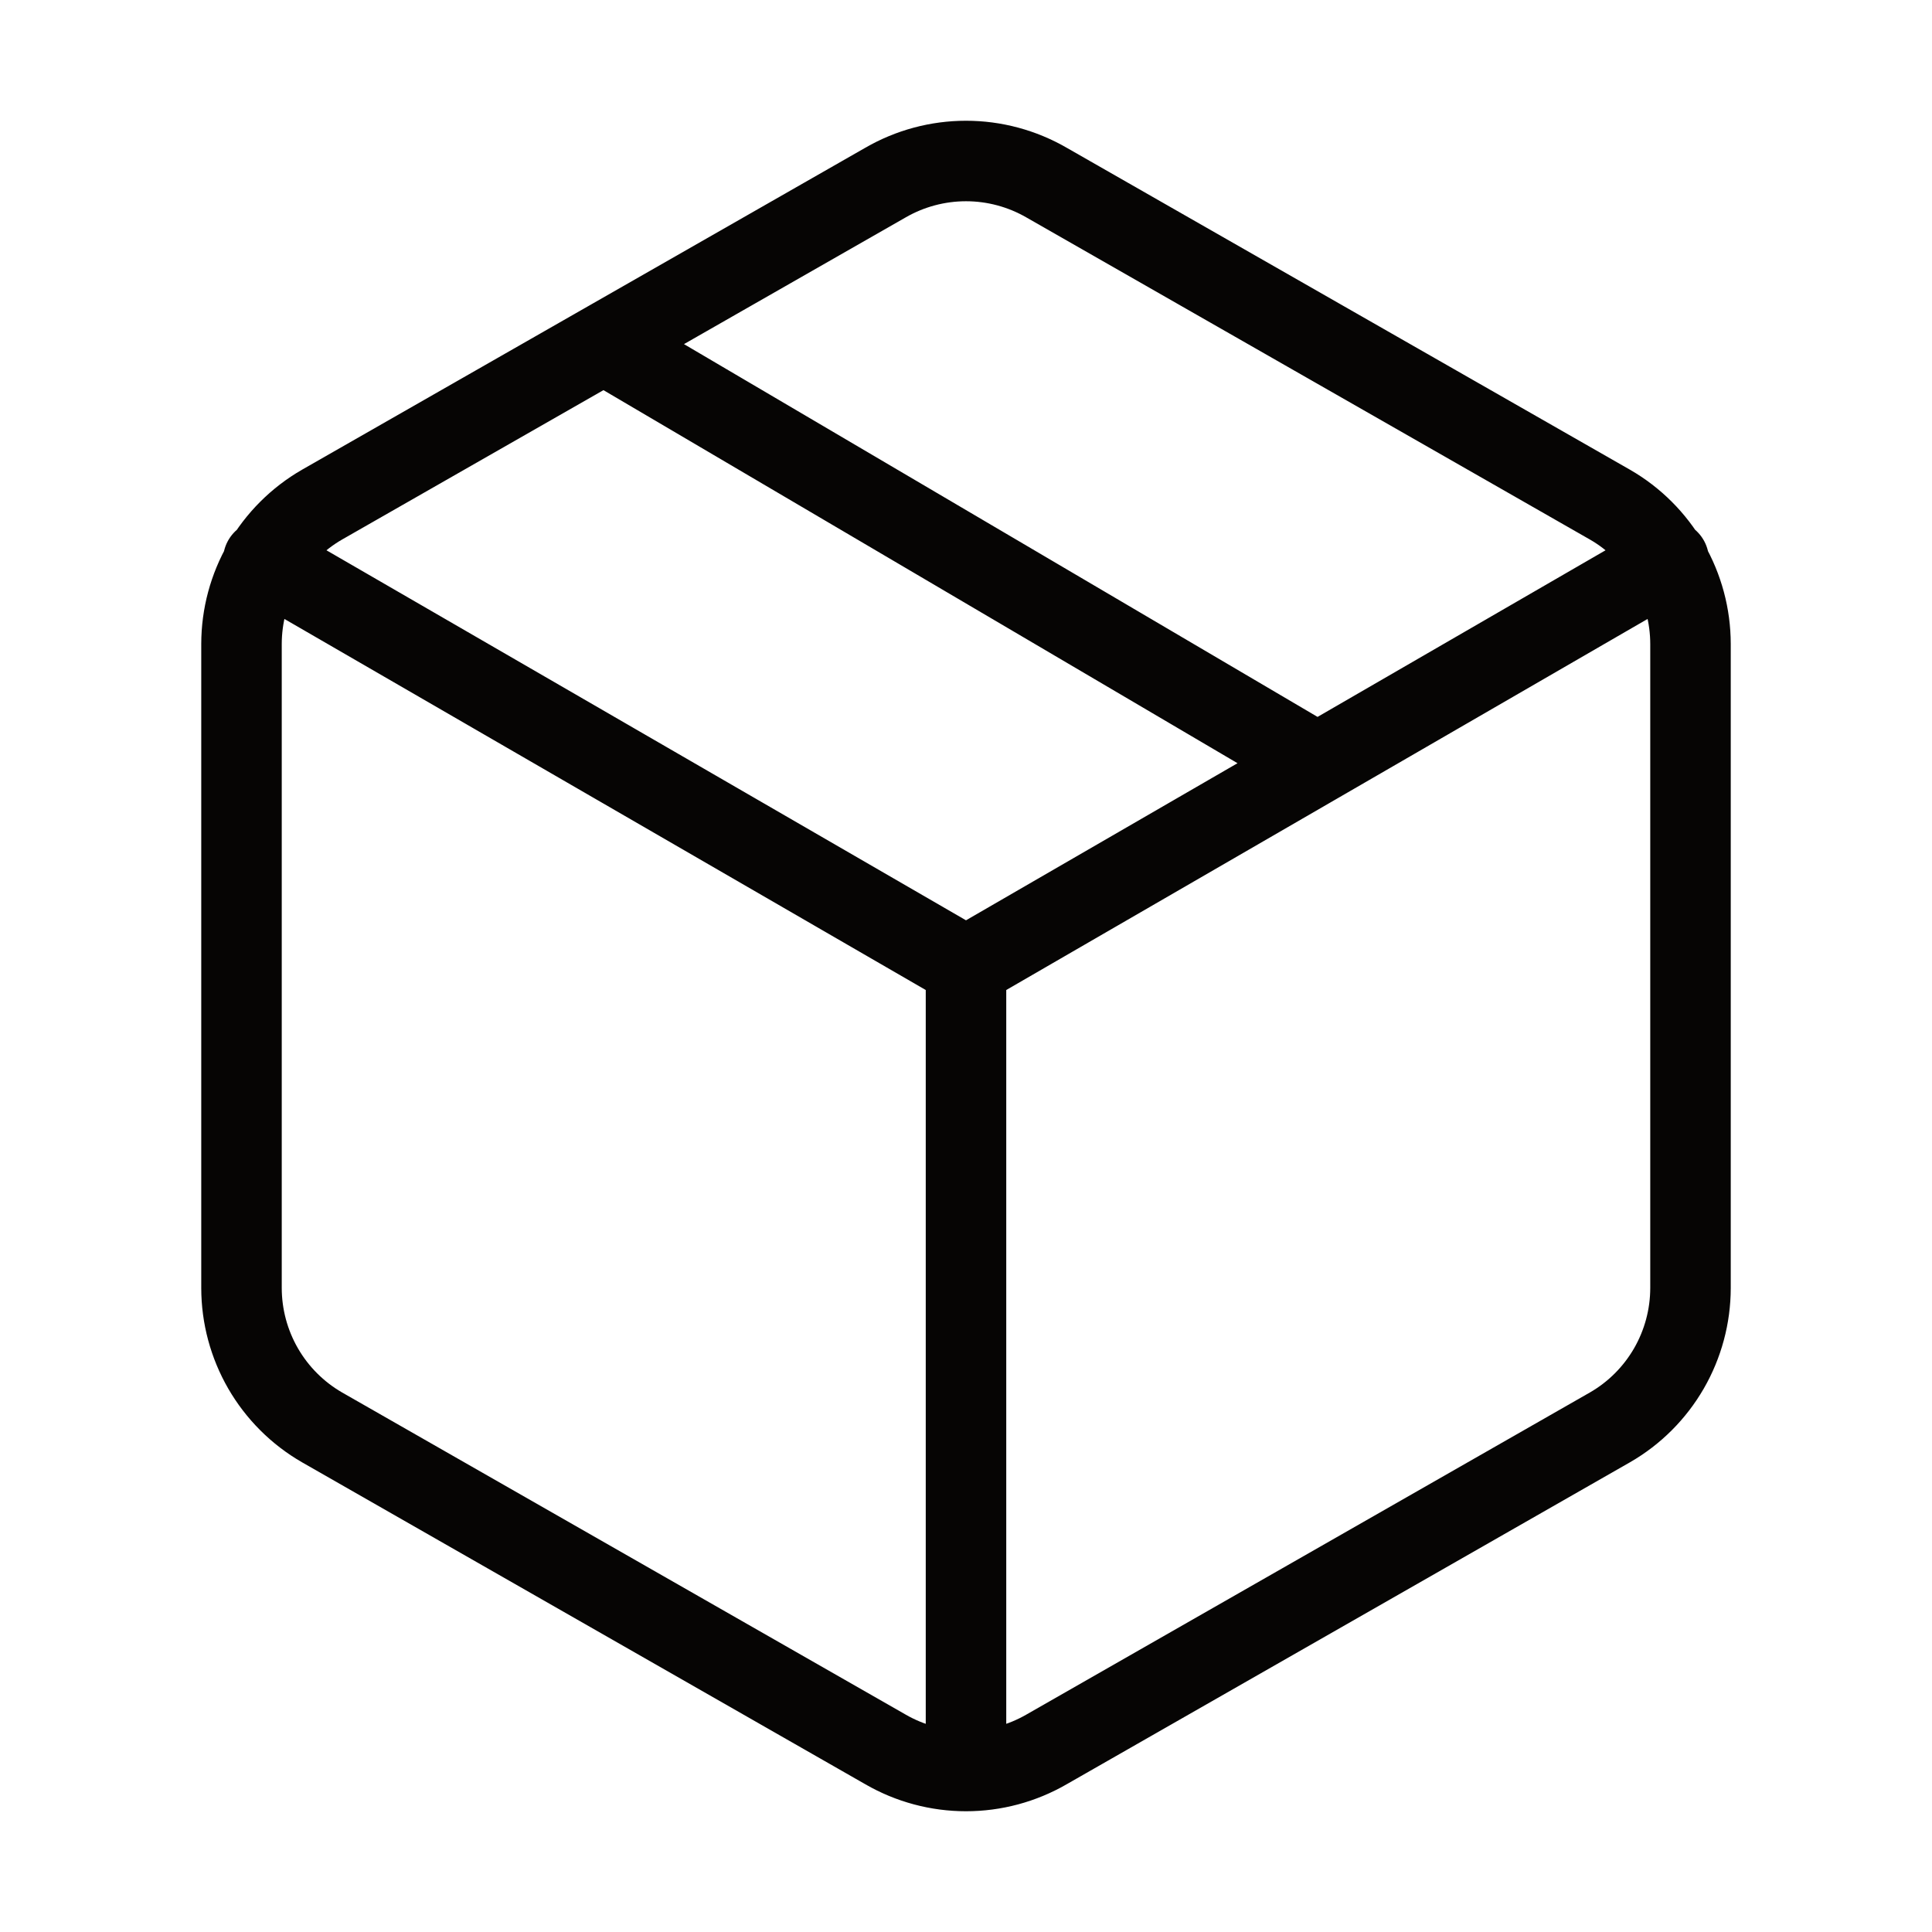 <svg width="48" height="48" viewBox="0 0 48 48" fill="none" xmlns="http://www.w3.org/2000/svg">
<path d="M24 44C23.298 44 22.608 43.815 22 43.464L8 35.462C7.393 35.112 6.888 34.607 6.537 34C6.186 33.392 6.001 32.703 6 32.002V15.998C6.001 15.297 6.186 14.608 6.537 14C6.888 13.393 7.393 12.888 8 12.538L15 8.537M24 44C24.702 44 25.392 43.815 26 43.464L40 35.462C40.608 35.112 41.112 34.607 41.463 34C41.814 33.392 41.999 32.703 42 32.002V15.998C41.999 15.297 41.814 14.608 41.463 14C41.112 13.393 40.608 12.888 40 12.538L26 4.536C25.392 4.185 24.702 4 24 4C23.298 4 22.608 4.185 22 4.536L15 8.537M24 44V24M6.54 13.918L24 24.02L32.73 18.969M41.46 13.918L32.73 18.969M15 8.537L32.73 18.969" stroke="#060504" stroke-width="2" stroke-linecap="round" stroke-linejoin="round"/>
</svg>
